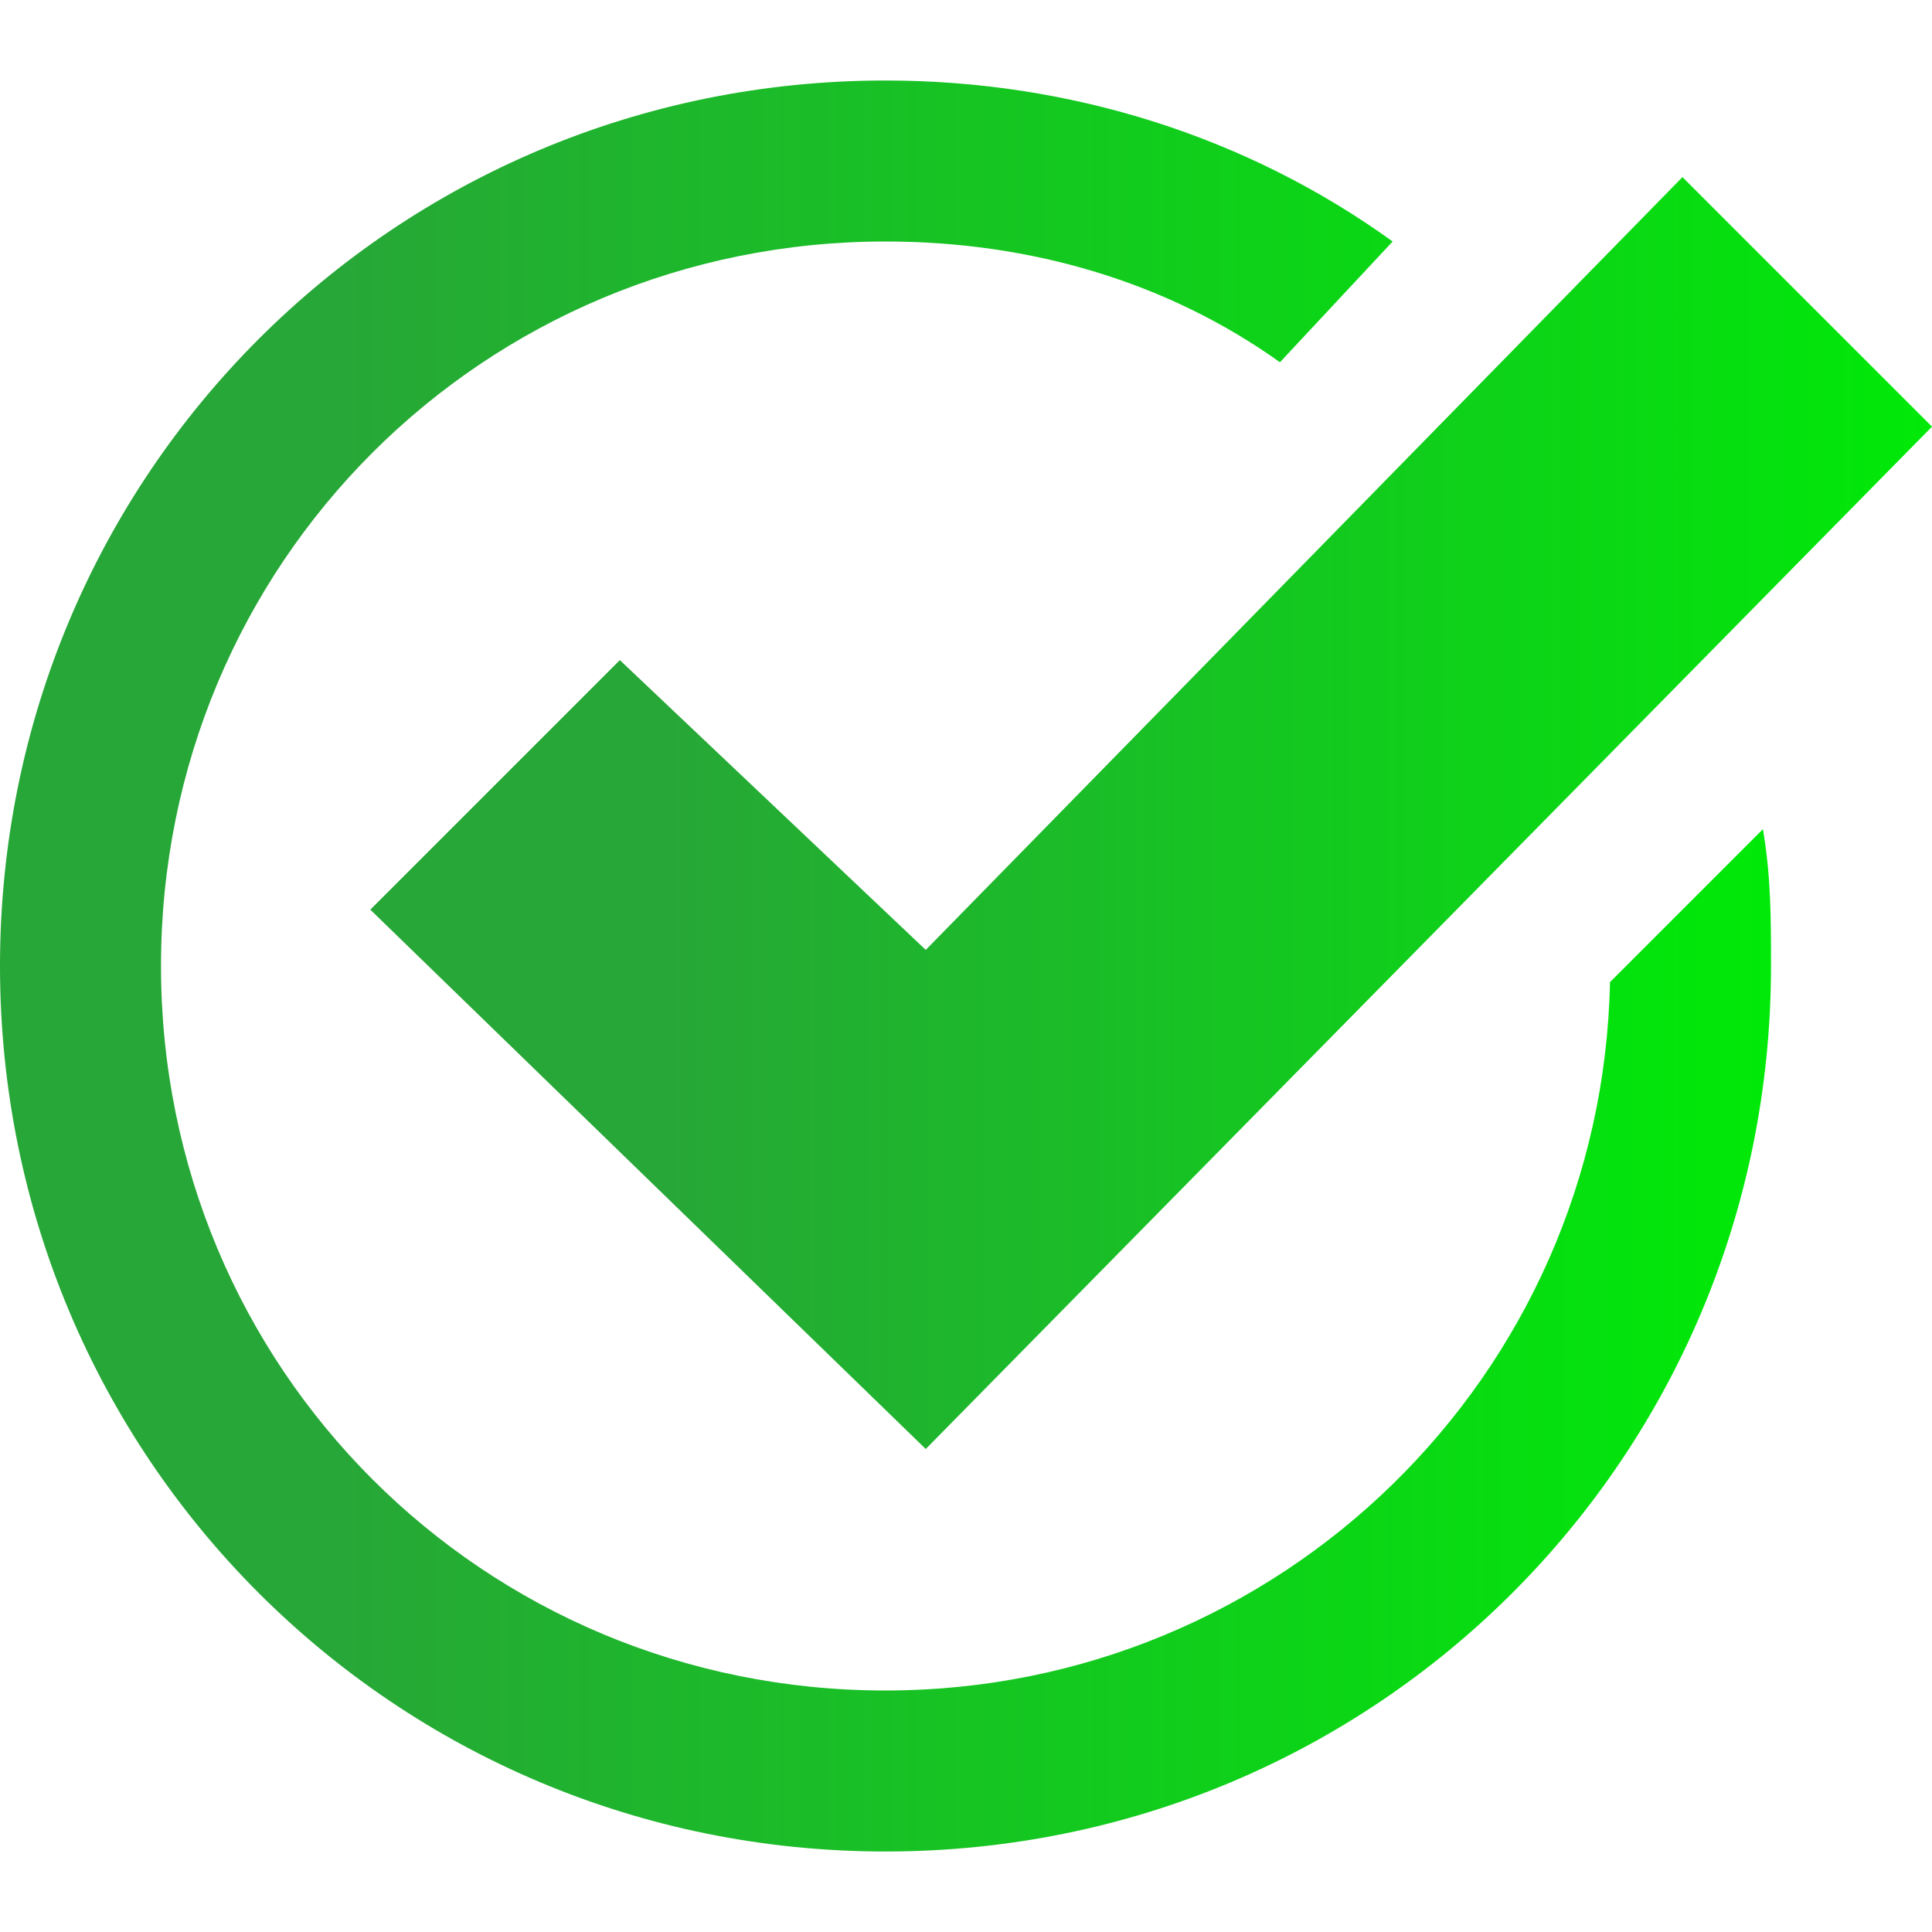 <?xml version="1.0" encoding="UTF-8"?> <!-- Generator: Adobe Illustrator 23.0.5, SVG Export Plug-In . SVG Version: 6.00 Build 0) --> <svg xmlns="http://www.w3.org/2000/svg" xmlns:xlink="http://www.w3.org/1999/xlink" id="Layer_1" x="0px" y="0px" viewBox="0 0 24 24" style="enable-background:new 0 0 24 24;" xml:space="preserve"> <style type="text/css"> .st0{fill:url(#SVGID_1_);} .st1{fill:url(#SVGID_2_);} </style> <linearGradient id="SVGID_1_" gradientUnits="userSpaceOnUse" x1="0" y1="12" x2="22" y2="12"> <stop offset="0.192" style="stop-color:#27A737"></stop> <stop offset="1" style="stop-color:#00E908"></stop> </linearGradient> <path class="st0" d="M21.9,10.3c0.1,0.6,0.1,1.1,0.1,1.7c0,6.1-4.9,11-11,11S0,18.1,0,12S4.9,1,11,1c2.3,0,4.5,0.7,6.3,2l-1.4,1.5 C14.5,3.5,12.8,3,11,3c-5,0-9,4-9,9s4,9,9,9c4.9,0,8.9-3.9,9-8.8C20,12.2,21.9,10.3,21.9,10.3z"></path> <linearGradient id="SVGID_2_" gradientUnits="userSpaceOnUse" x1="4.562" y1="10.084" x2="24" y2="10.084"> <stop offset="0.192" style="stop-color:#27A737"></stop> <stop offset="1" style="stop-color:#00E908"></stop> </linearGradient> <polygon class="st1" points="20.9,2.2 11.5,11.8 7.7,8.2 4.6,11.3 11.5,18 24,5.3 "></polygon> </svg> 